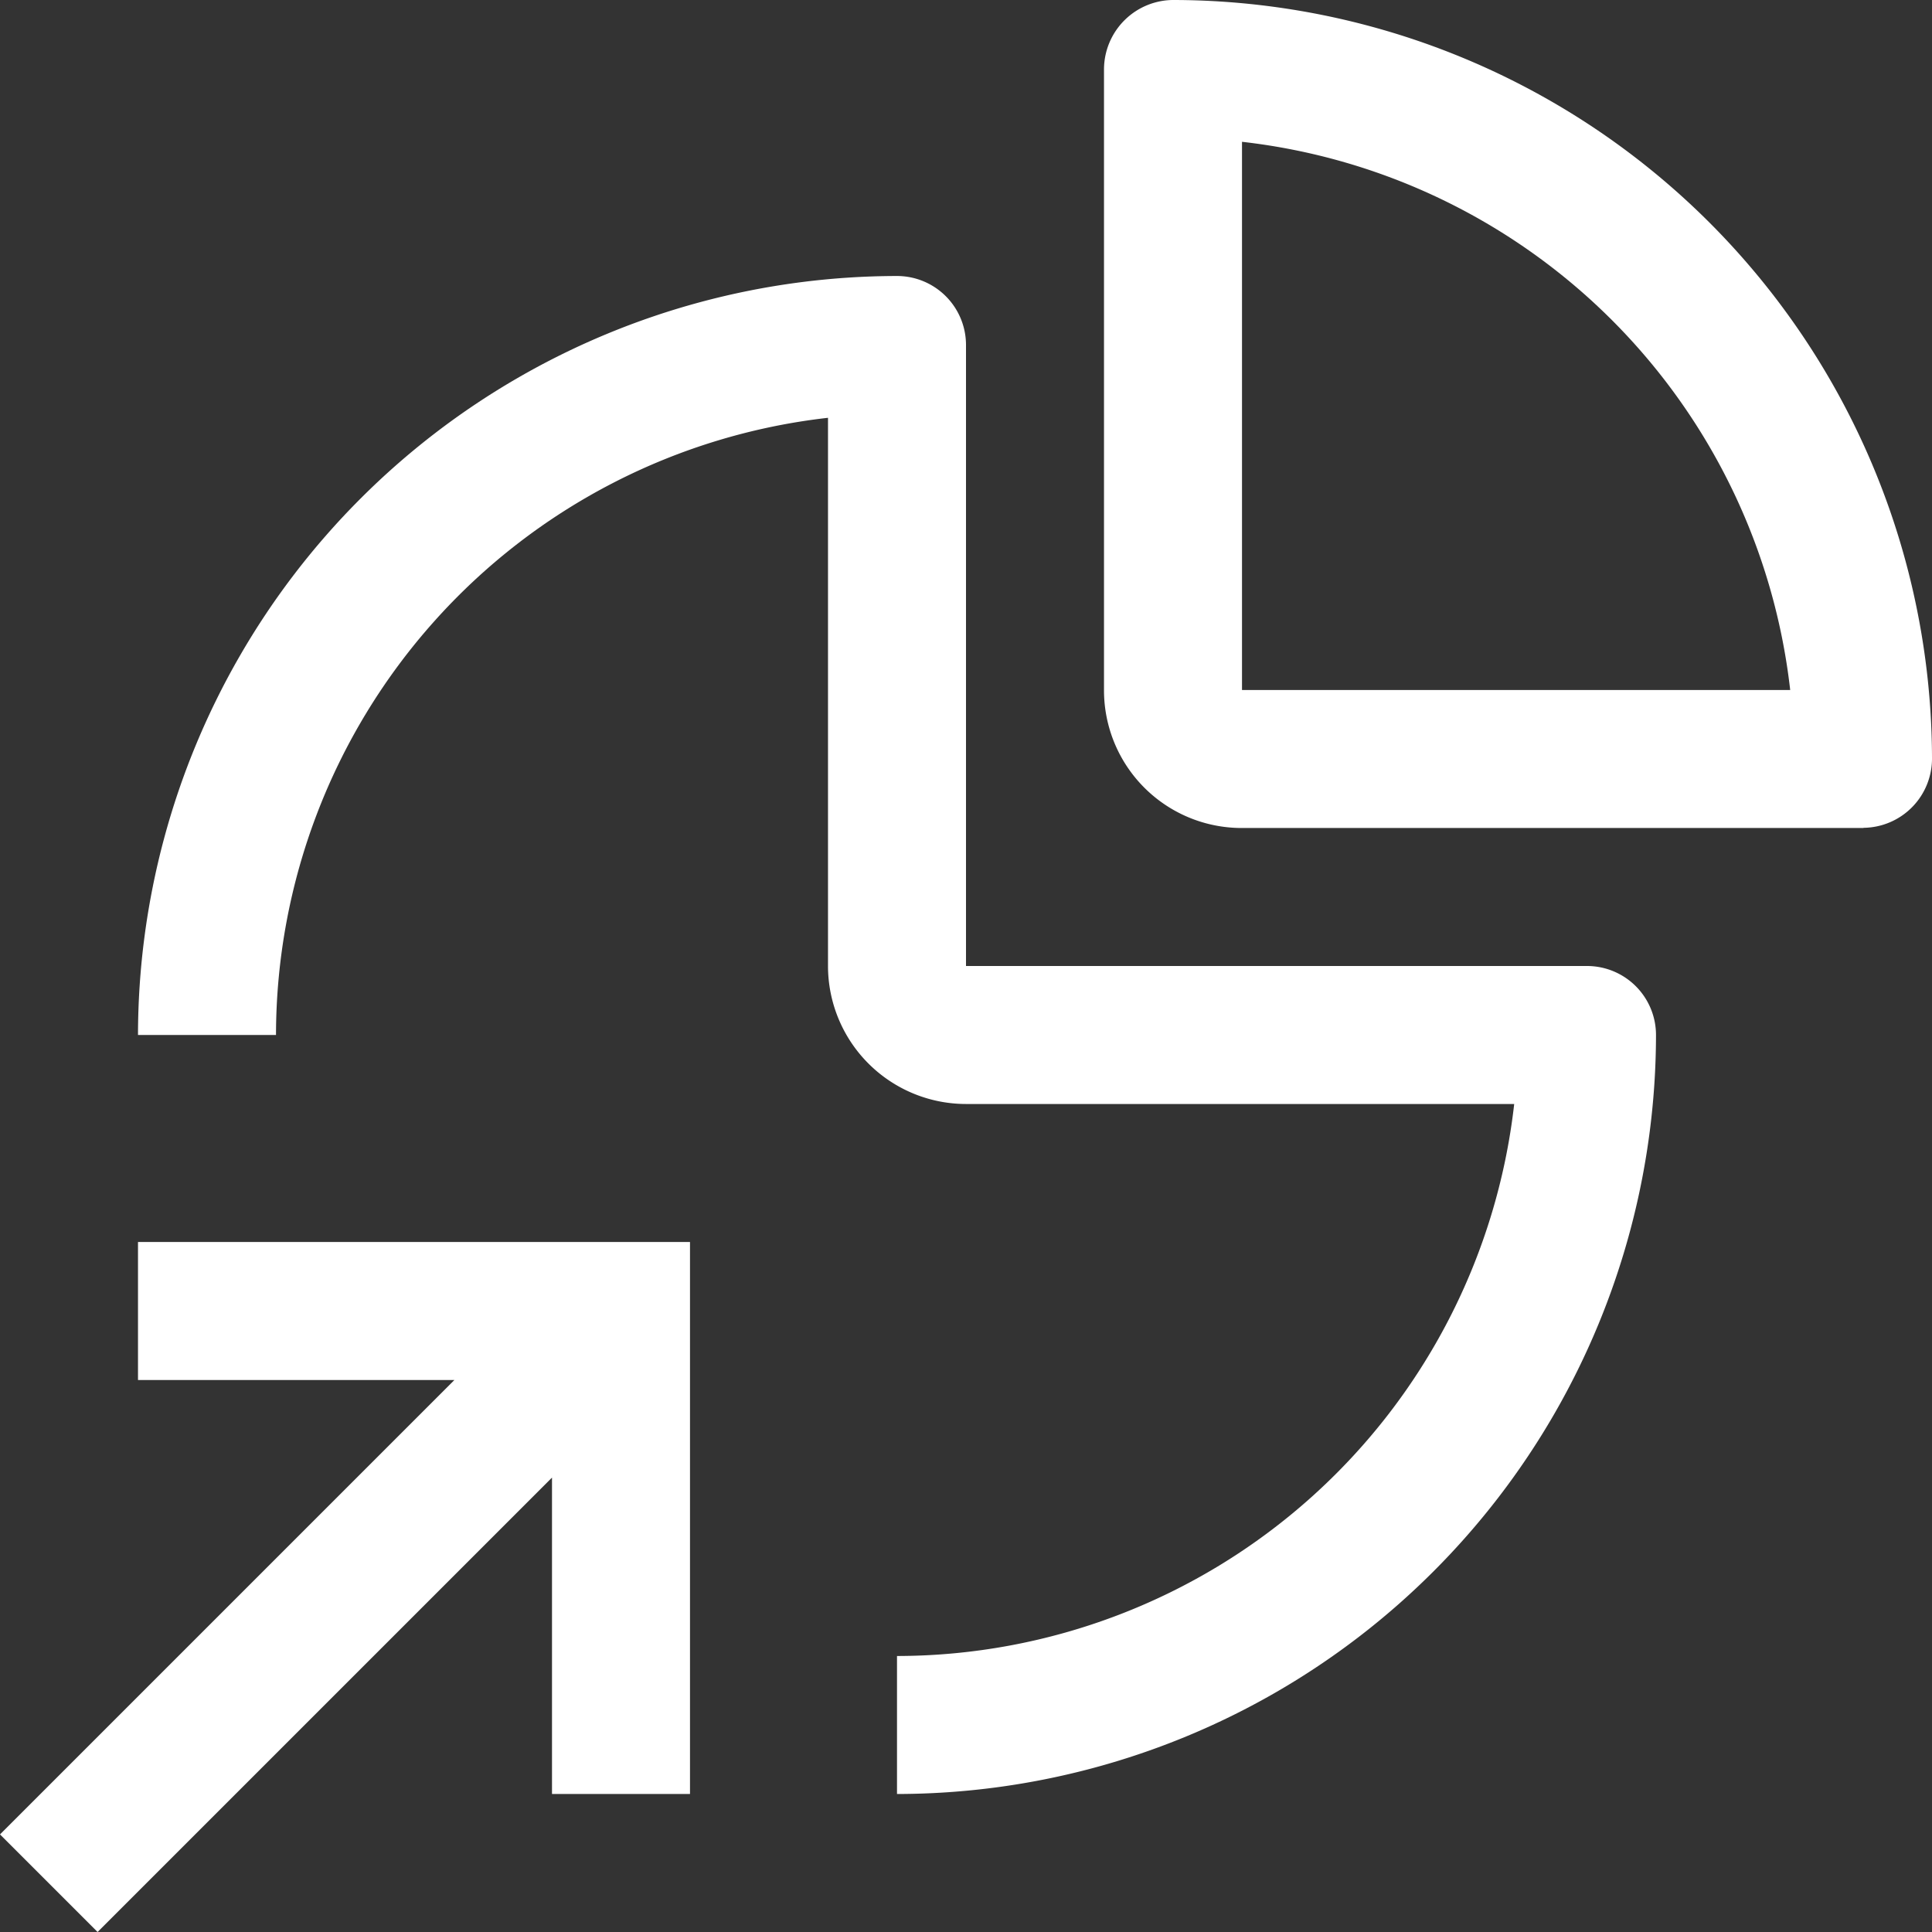 <svg xmlns="http://www.w3.org/2000/svg" width="31.5" height="31.5" viewBox="0 0 31.5 31.5">
  <rect x="0" y="0" width="31.5" height="31.5" fill="#333333" stroke="none"/>
  <g id="diagram-reference" transform="translate(-2.25 -2.25)">
    <path id="Path_28" data-name="Path 28" d="M4.5,22.5v2.25H9.659L2.25,32.159,3.841,33.75l7.409-7.409V31.5H13.5v-9Z" fill="#fff"/>
    <path id="Path_29" data-name="Path 29" d="M16.875,31.5V29.25a10.14,10.14,0,0,0,10.063-9H18A2.252,2.252,0,0,1,15.75,18V9.062a10.14,10.14,0,0,0-9,10.063H4.5A12.389,12.389,0,0,1,16.875,6.75,1.125,1.125,0,0,1,18,7.875V18H28.125a1.125,1.125,0,0,1,1.125,1.125A12.389,12.389,0,0,1,16.875,31.5Z" fill="#fff"/>
    <path id="Path_30" data-name="Path 30" d="M32.632,15.75H22.495A2.245,2.245,0,0,1,20.25,13.5V3.375A1.134,1.134,0,0,1,21.4,2.25,12.389,12.389,0,0,1,33.75,14.6a1.129,1.129,0,0,1-1.118,1.147ZM22.5,13.5h8.938A10.145,10.145,0,0,0,22.5,4.562Z" fill="#fff"/>
  </g>
</svg>

